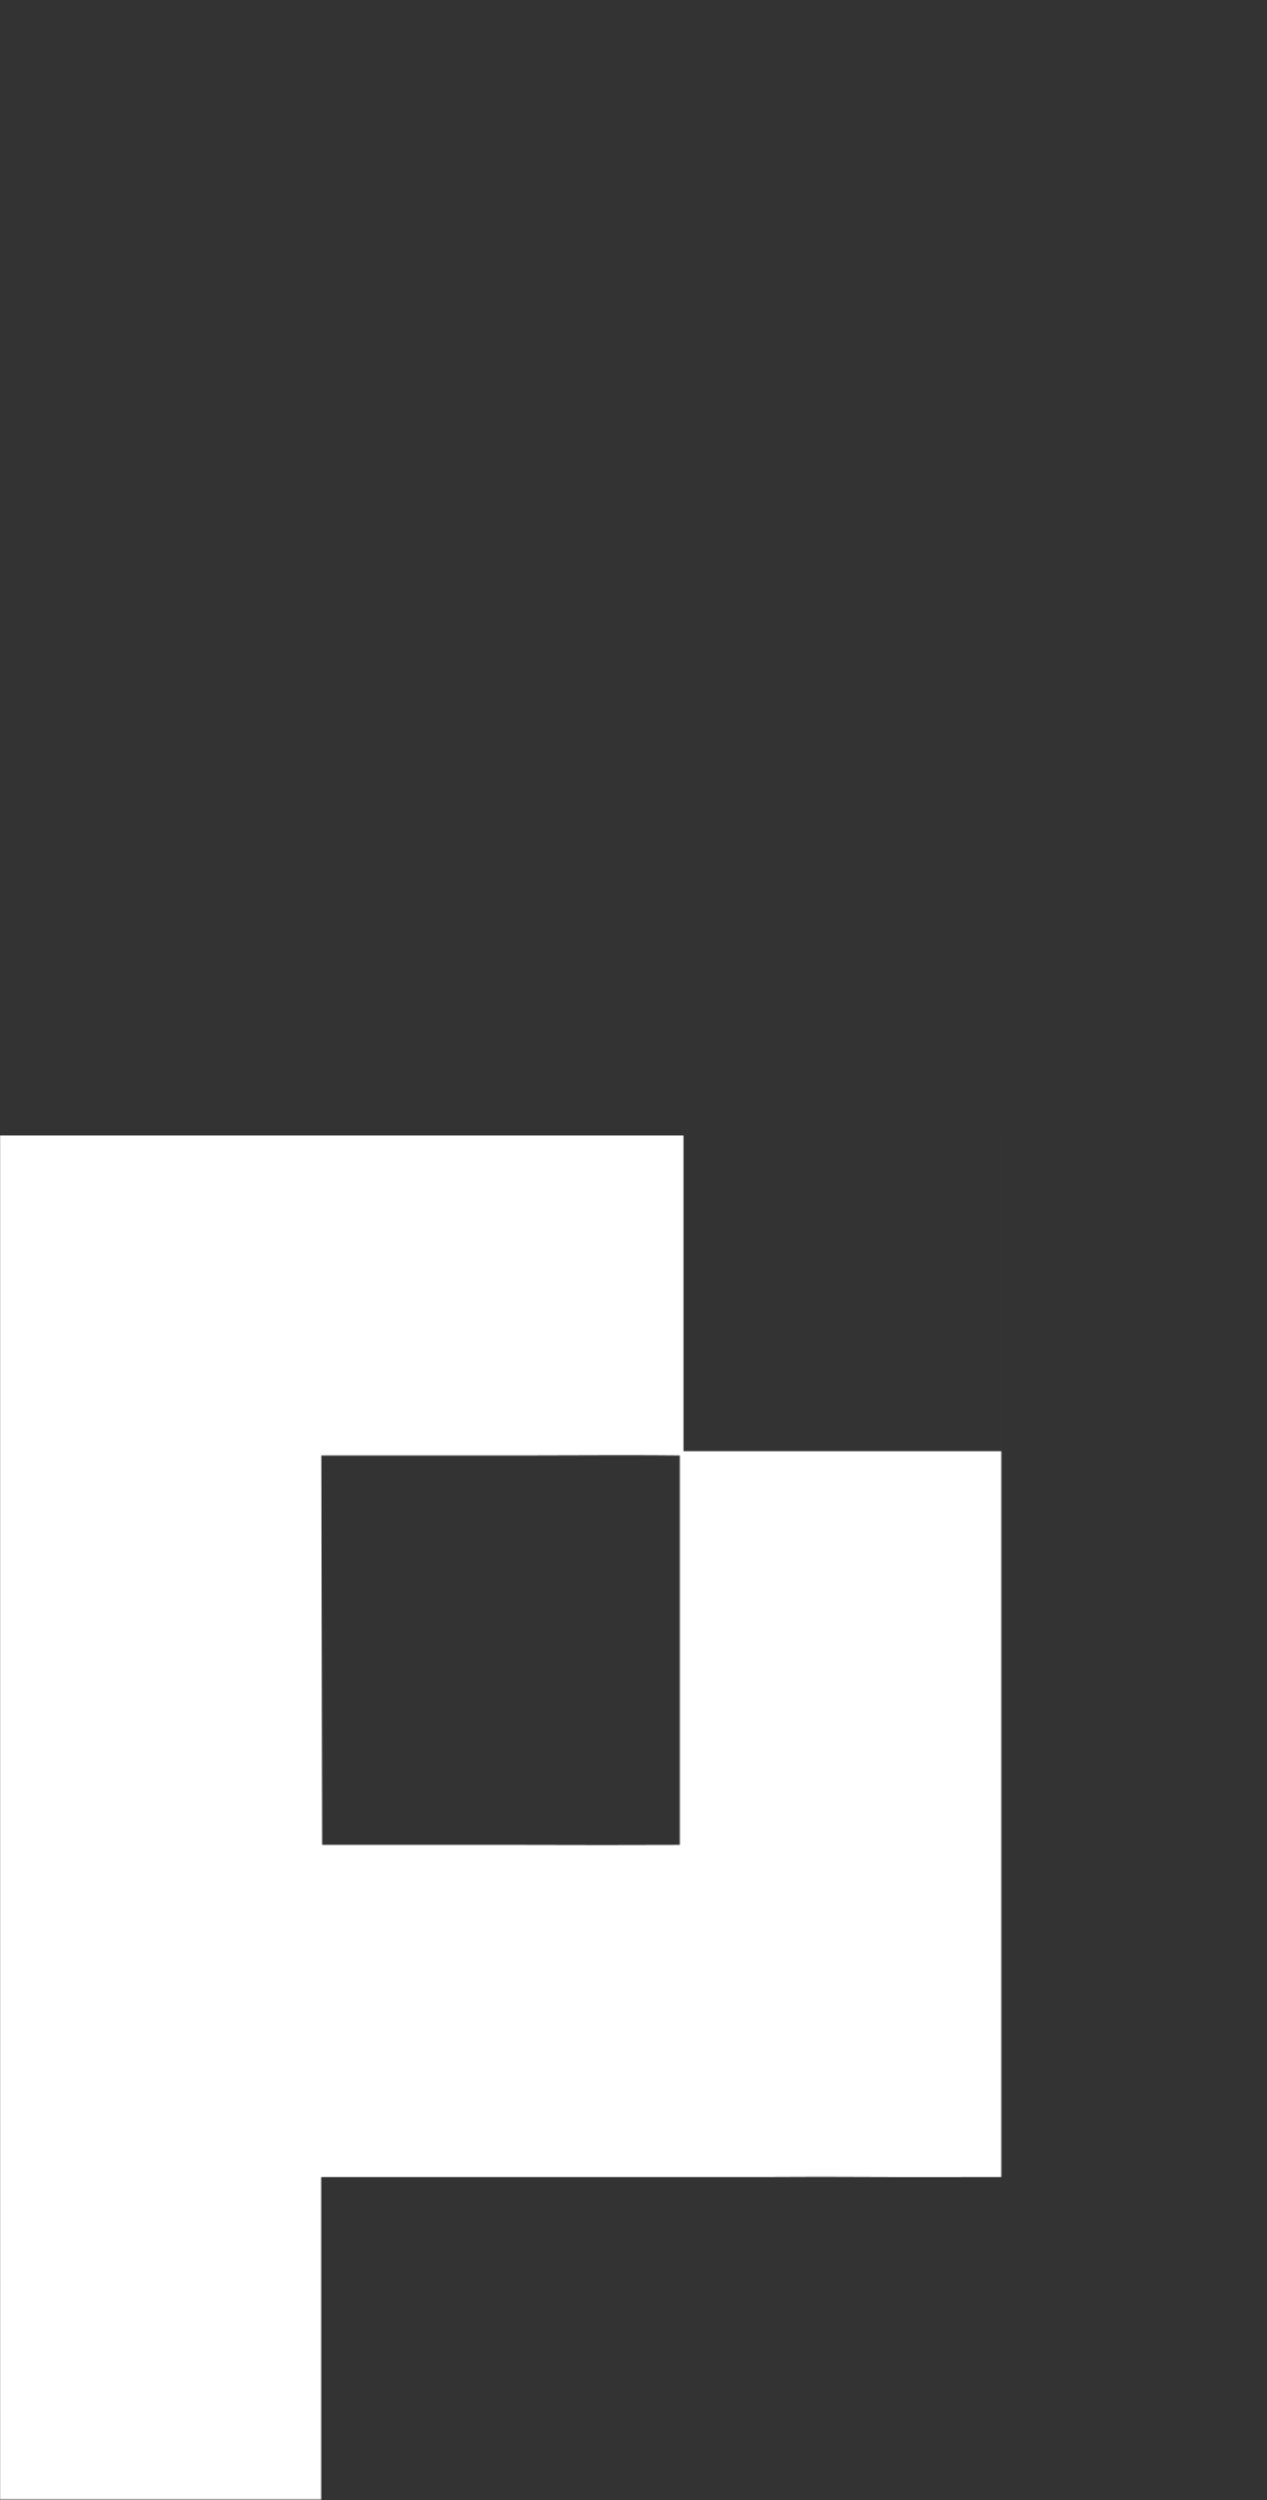<?xml version="1.0" encoding="UTF-8"?>
<svg xmlns="http://www.w3.org/2000/svg" width="1123" height="2215" viewBox="0 0 1123 2215" fill="none">
  <rect x="0" y="0" width="1123" height="2215" fill="#333333" stroke="none"/>
  <mask id="mask0_3298_1536" style="mask-type:alpha" maskUnits="userSpaceOnUse" x="0" y="1006" width="888" height="1209">
    <path fill-rule="evenodd" clip-rule="evenodd" d="M602.571 1289.55C577.843 1289.06 502.675 1289.31 462.201 1289.55H284.8L285.538 1634.55H461.216C503.906 1634.8 563.941 1634.8 602.571 1634.55V1289.55ZM887.494 1006V1418.56V1928.86C859.665 1928.86 840.522 1928.9 825.855 1928.93H825.829C804.852 1928.97 793.034 1929 778.048 1928.86C768.169 1928.86 760.82 1928.8 753.323 1928.75H753.316C737.848 1928.64 721.744 1928.53 681.479 1928.86H565.664H284.677V2214.61H0V1006H427.754H605.821V1285.72H887.481V1006H887.494Z" fill="white"></path>
  </mask>
  <g mask="url(#mask0_3298_1536)">
    <rect x="-231.289" y="914.88" width="1156.44" height="1386.5" fill="white"></rect>
  </g>
</svg>
